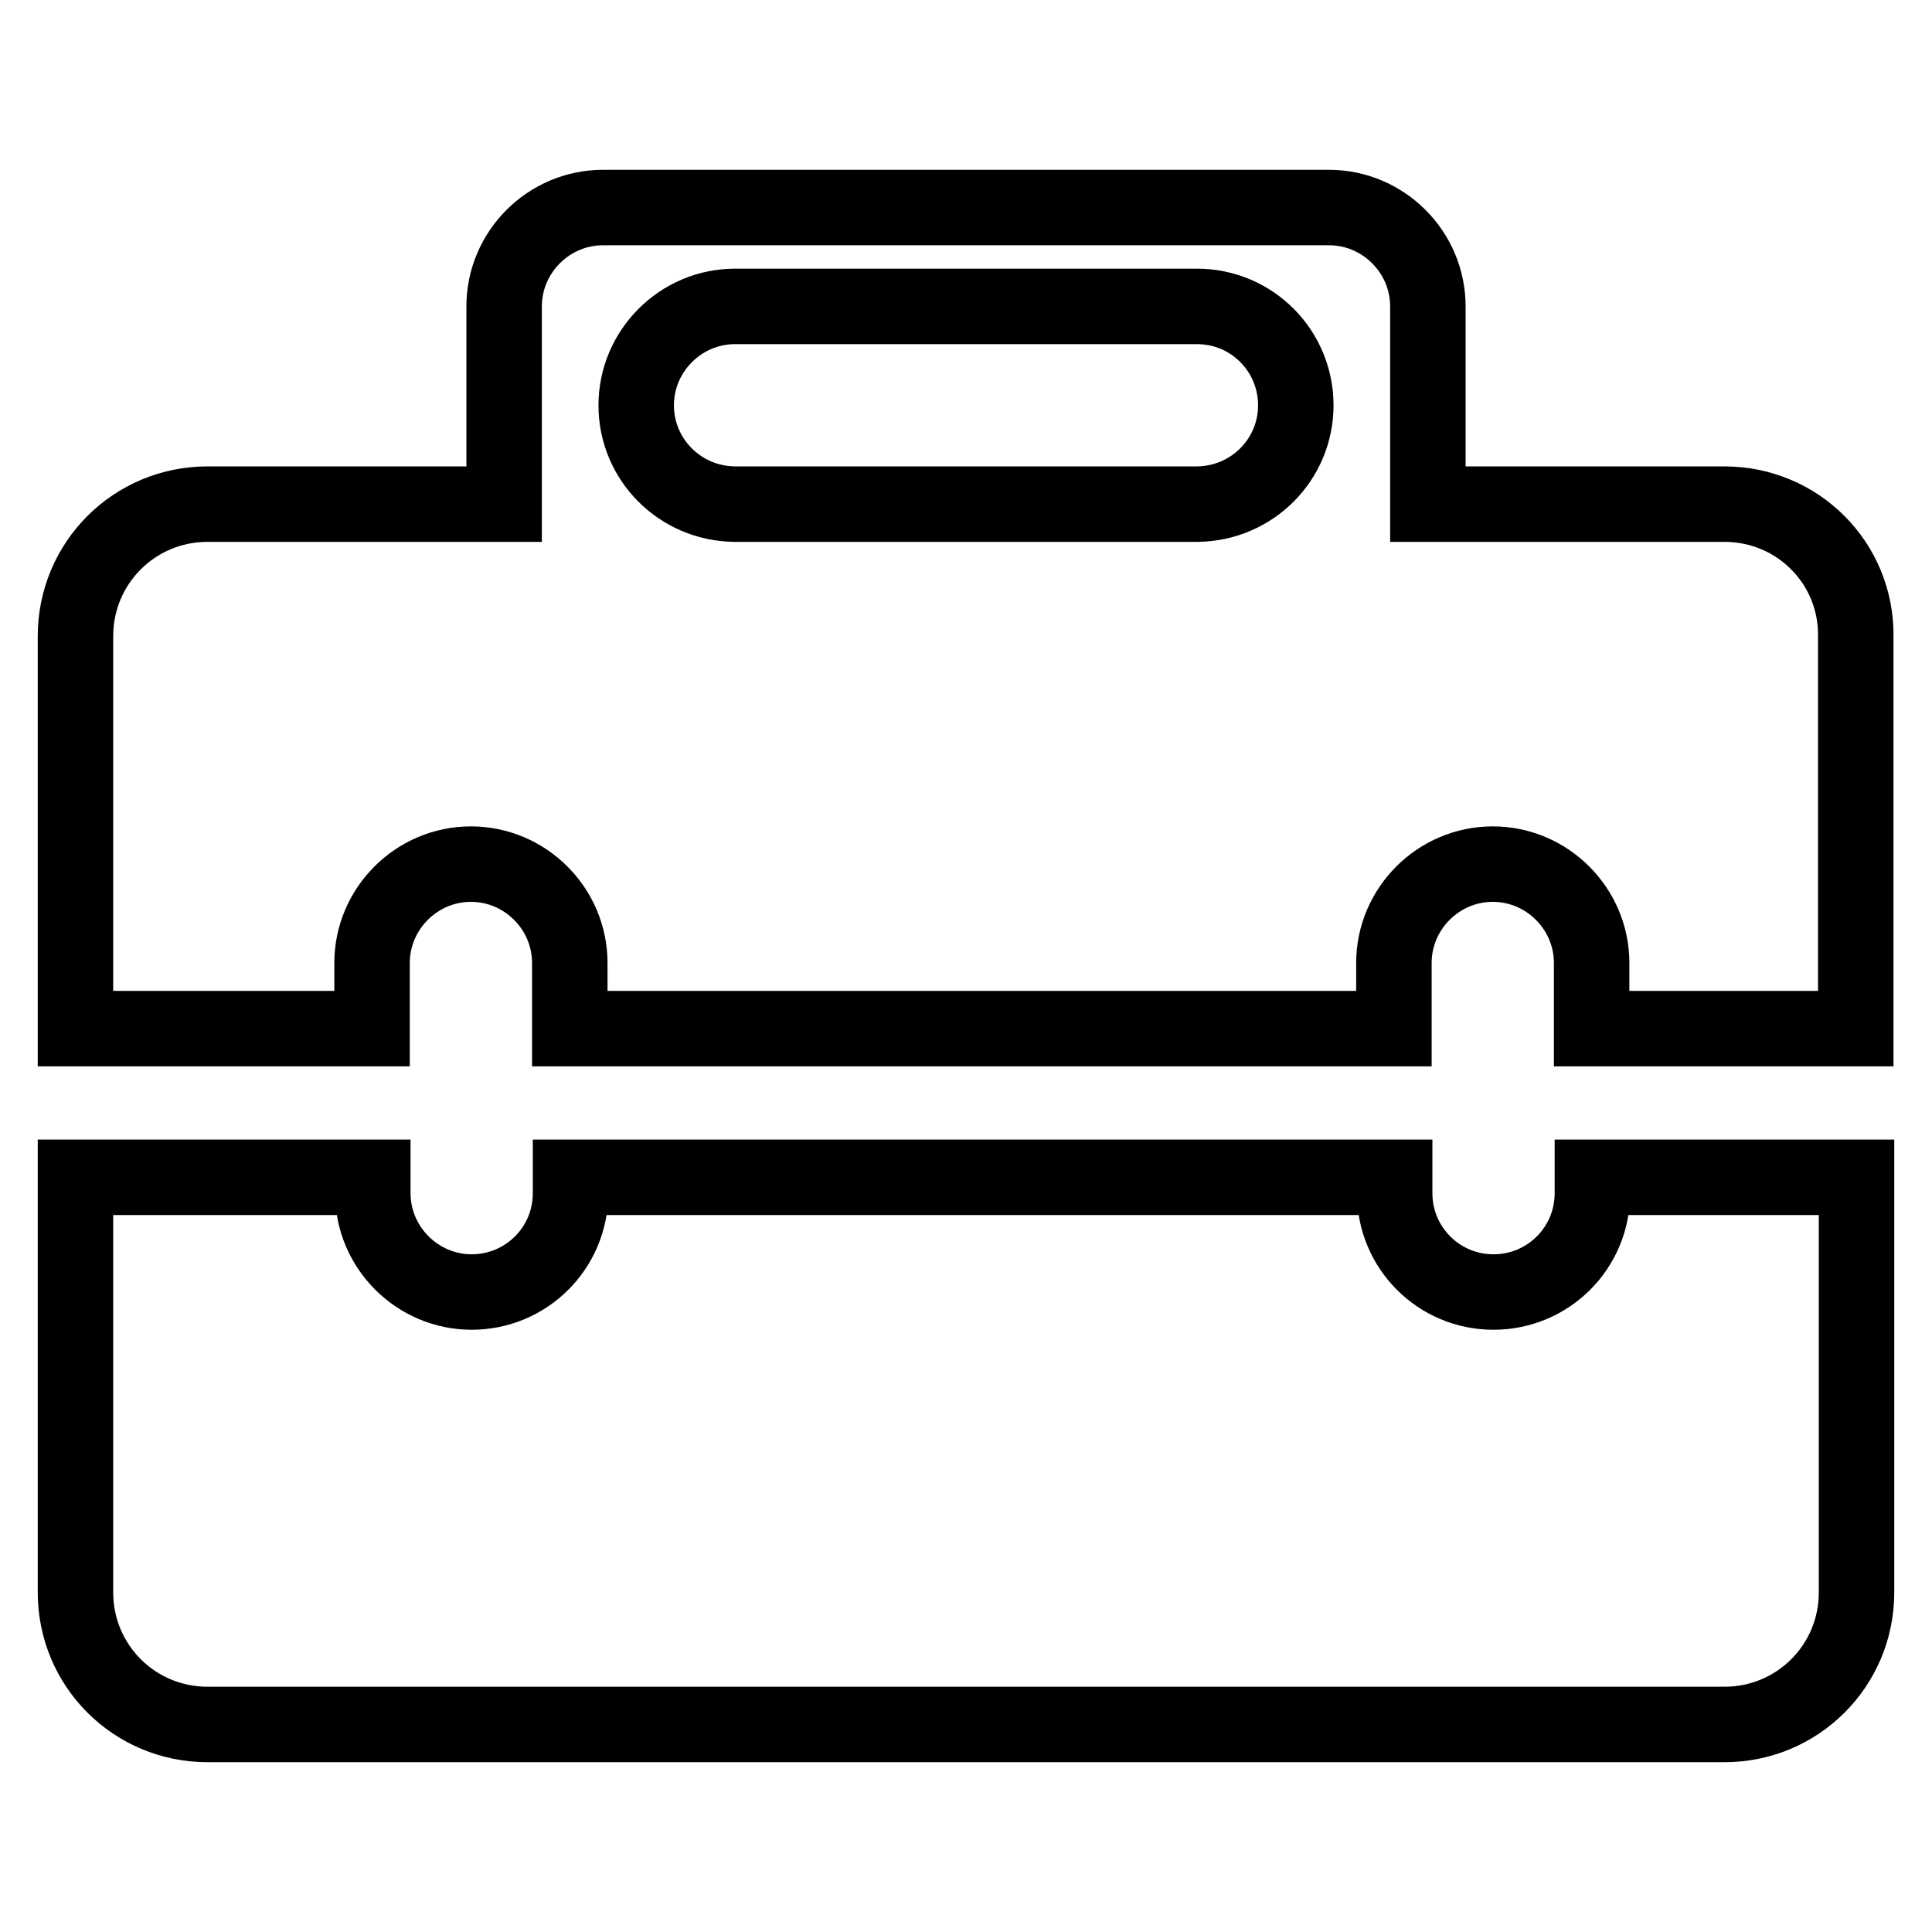 <?xml version="1.0" encoding="utf-8"?>
<!-- Svg Vector Icons : http://www.onlinewebfonts.com/icon -->
<!DOCTYPE svg PUBLIC "-//W3C//DTD SVG 1.1//EN" "http://www.w3.org/Graphics/SVG/1.1/DTD/svg11.dtd">
<svg version="1.1" xmlns="http://www.w3.org/2000/svg" xmlns:xlink="http://www.w3.org/1999/xlink" x="0px" y="0px" viewBox="0 0 256 256" enable-background="new 0 0 256 256" xml:space="preserve">
<g> <path stroke-width="10" fill-opacity="0" stroke="#000000"  d="M228.5,66.8h-39.3V40.6c0-7.2-5.9-13.1-13.1-13.1H79.9c-7.2,0-13.1,5.9-13.1,13.1v26.2H27.5 c-9.7,0-17.5,7.8-17.5,17.5v52h39.3v-8.7c0-7.2,5.9-13.1,13.1-13.1c7.2,0,13.1,5.9,13.1,13.1v8.7h109.2v-8.7 c0-7.2,5.9-13.1,13.1-13.1c7.2,0,13.1,5.9,13.1,13.1v8.7h35v-52C246,74.6,238.2,66.8,228.5,66.8L228.5,66.8z M158.7,66.8H97.3 c-7.2-0.1-13-5.9-13-13.1c0-7.2,5.9-13.1,13.1-13.1h61.2c7.3,0,13.1,5.9,13.1,13.1C171.7,60.9,165.9,66.7,158.7,66.8z M211,158.1 c0,7.3-5.9,13.1-13.1,13.1c-7.3,0-13.1-5.9-13.1-13.1V156H75.6v2.1c0,7.3-5.9,13.1-13.1,13.1c-7.2,0-13.1-5.9-13.1-13.1V156H10v55 c0,9.7,7.8,17.5,17.5,17.5h201c9.7,0,17.5-7.8,17.5-17.5v-55h-35V158.1z"/></g>
</svg>